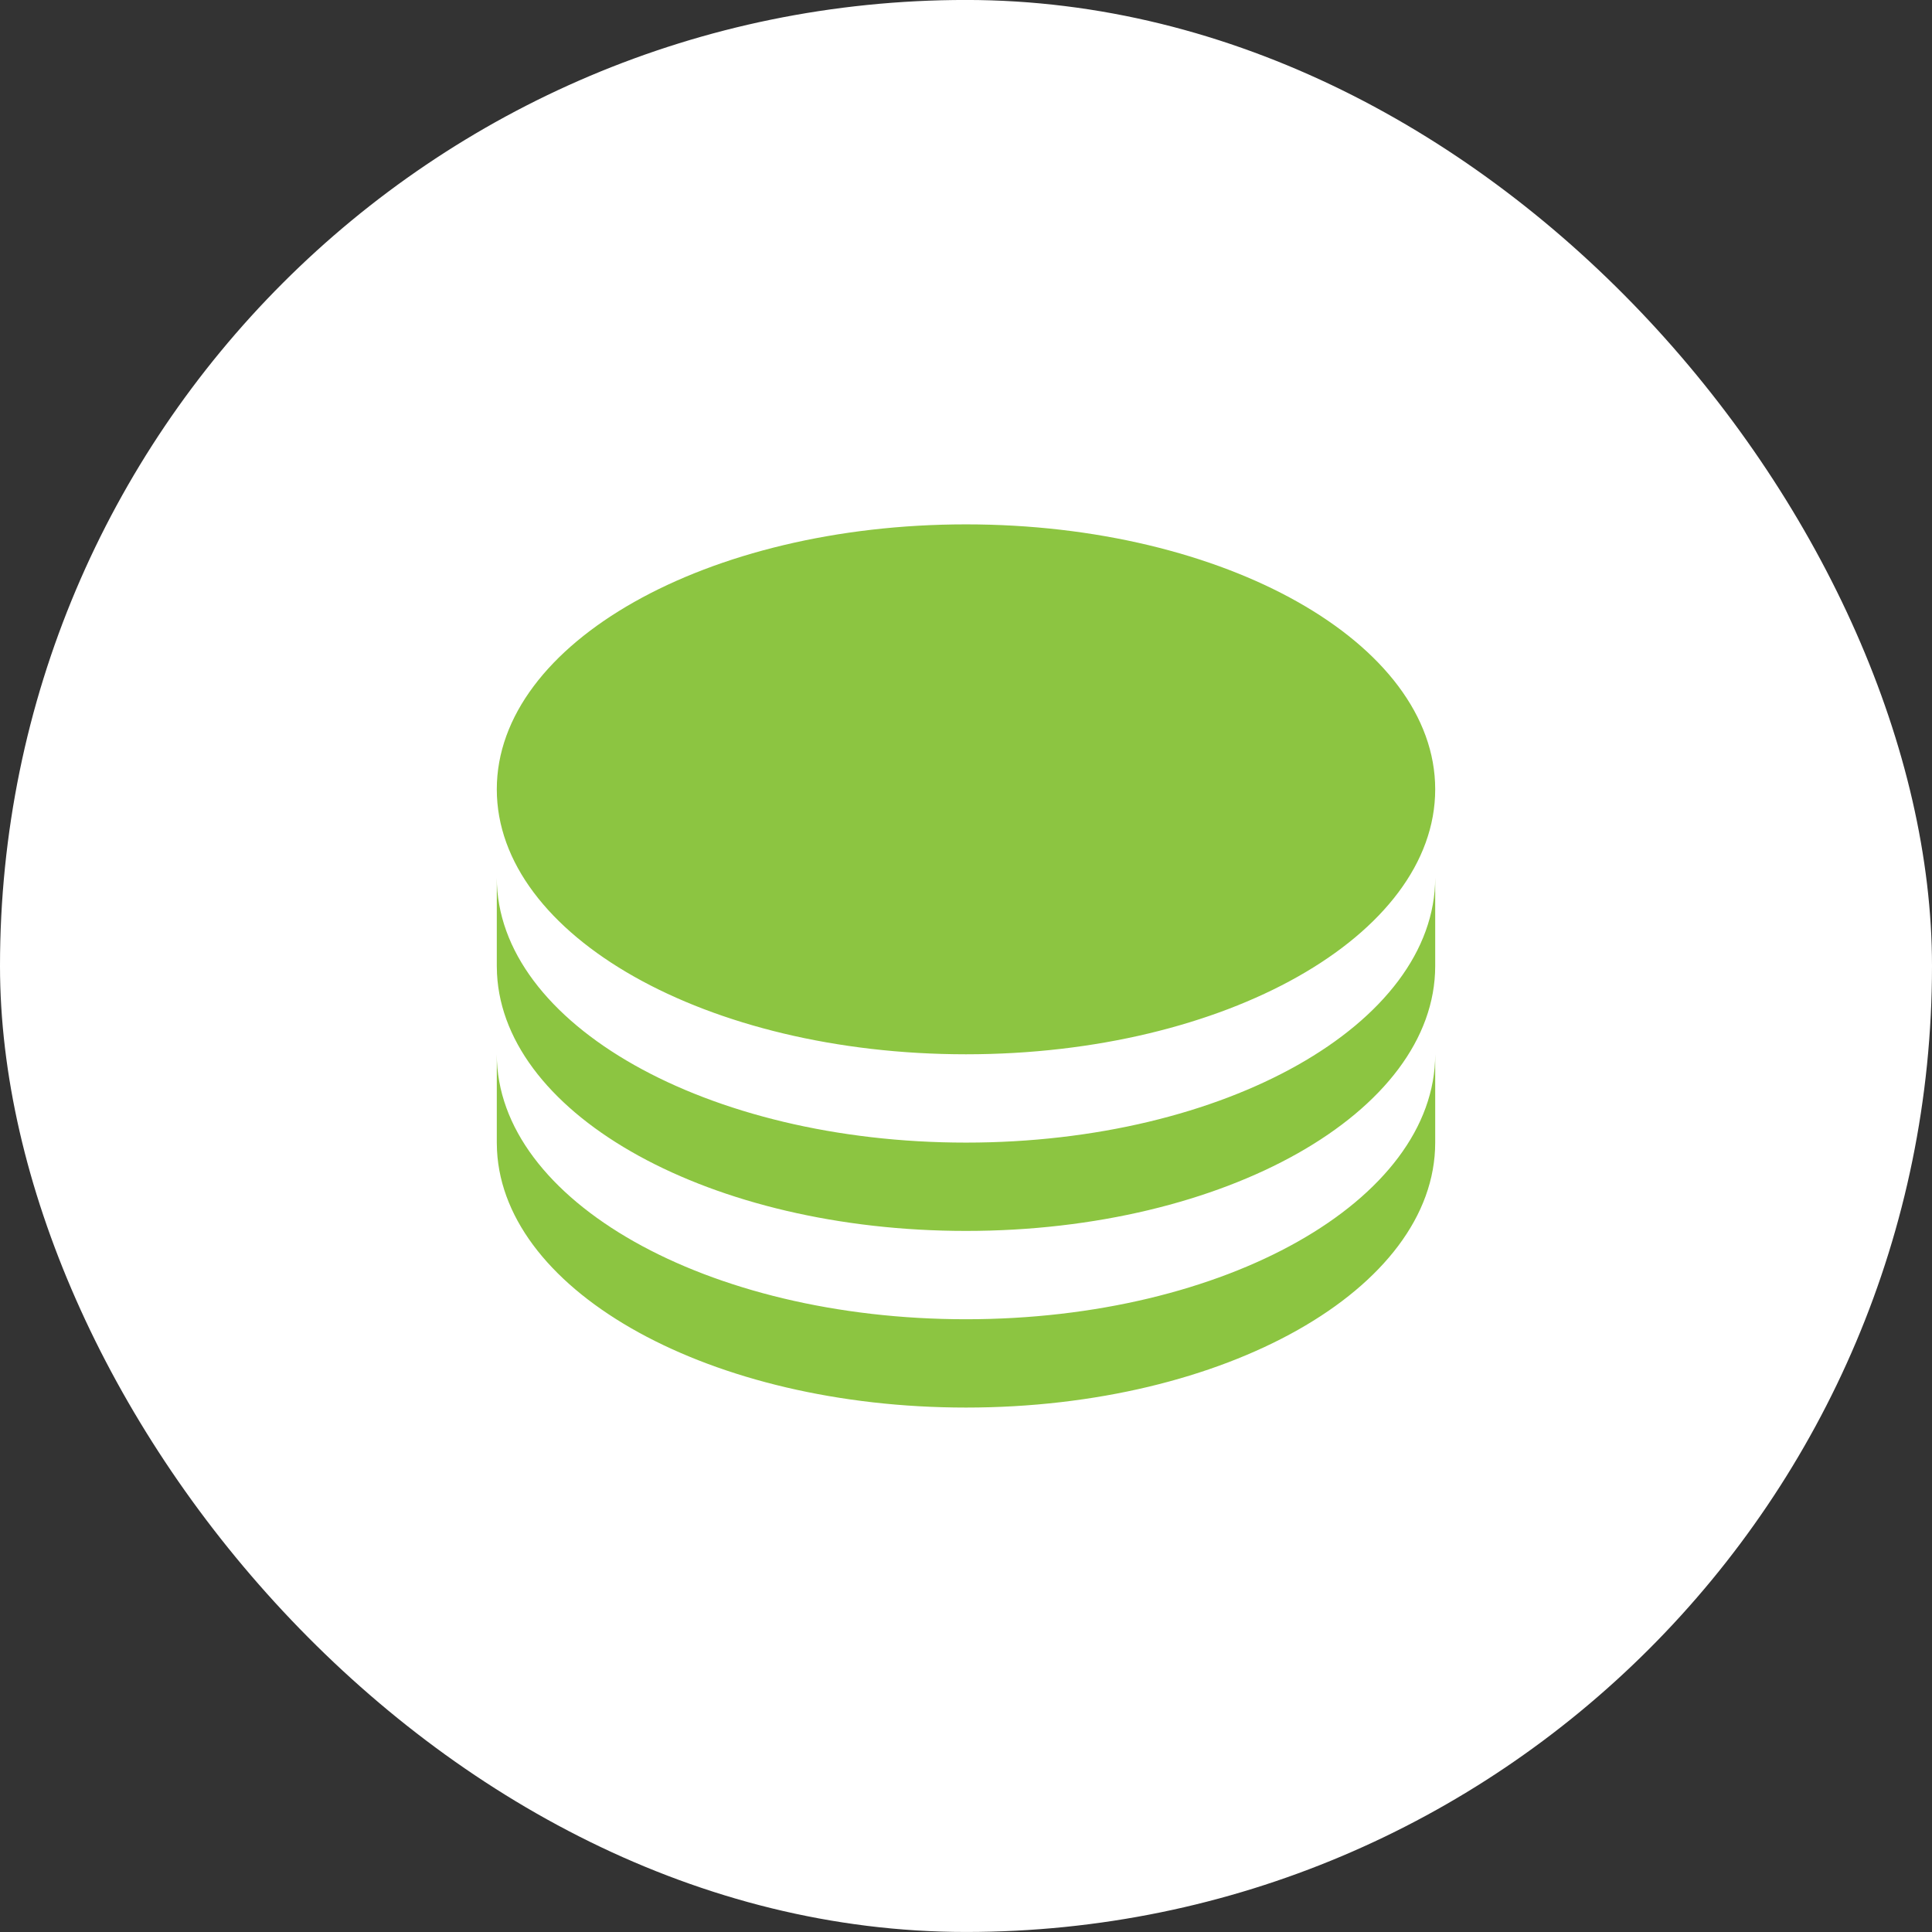 <svg width="56" height="56" viewBox="0 0 56 56" fill="none" xmlns="http://www.w3.org/2000/svg">
<rect x="0" y="0" width="56" height="56" fill="#333333" stroke="none"/>
<rect y="-0.001" width="56" height="56" rx="28" fill="white"/>
<path d="M41.6 30.559V33.119C41.6 37.36 35.511 40.799 28 40.799C20.623 40.799 14.618 37.482 14.406 33.345L14.4 33.119V30.559C14.4 34.8 20.489 38.239 28 38.239C35.511 38.239 41.6 34.8 41.6 30.559Z" fill="#8CC541"/>
<path d="M41.6 25.439V27.999C41.6 32.24 35.511 35.679 28 35.679C20.623 35.679 14.618 32.362 14.406 28.225L14.4 27.999V25.439C14.4 29.68 20.489 33.119 28 33.119C35.511 33.119 41.6 29.68 41.6 25.439ZM28 15.199C35.511 15.199 41.6 18.637 41.6 22.879C41.6 27.12 35.511 30.559 28 30.559C20.489 30.559 14.4 27.12 14.4 22.879C14.4 18.637 20.489 15.199 28 15.199Z" fill="#8CC541"/>
</svg>
